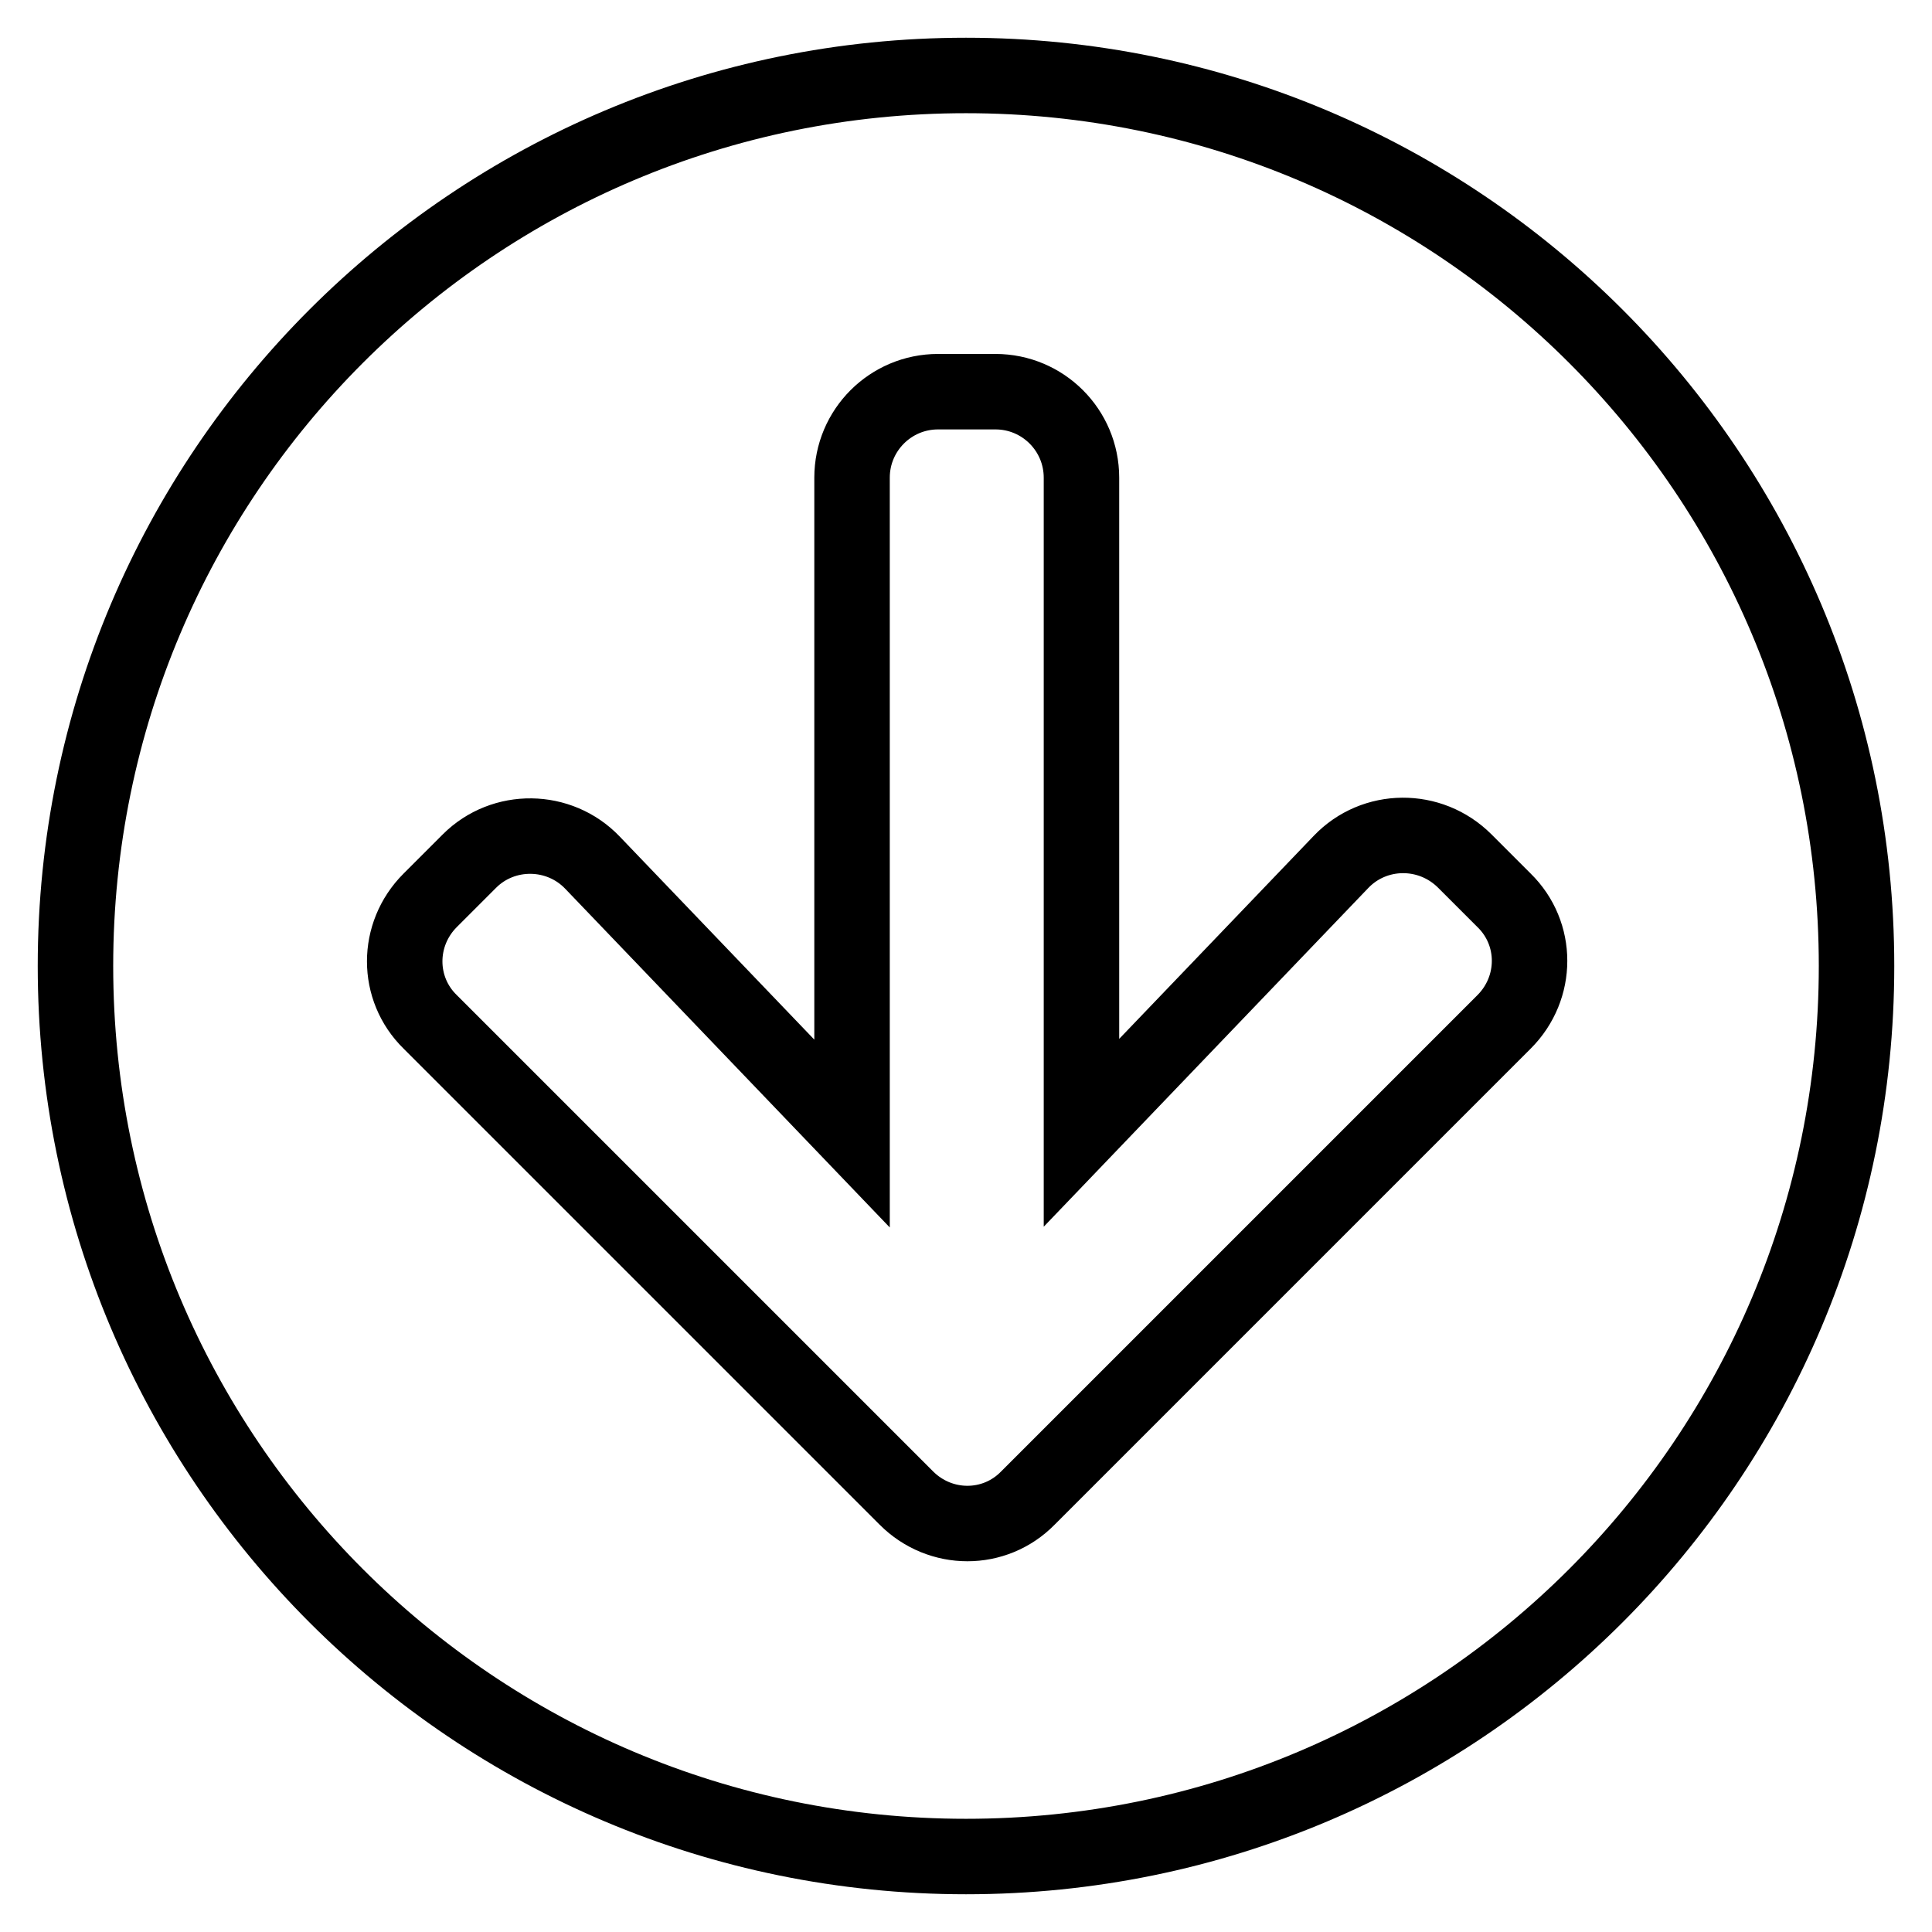 <?xml version="1.0" encoding="utf-8"?>
<!-- Svg Vector Icons : http://www.onlinewebfonts.com/icon -->
<!DOCTYPE svg PUBLIC "-//W3C//DTD SVG 1.1//EN" "http://www.w3.org/Graphics/SVG/1.1/DTD/svg11.dtd">
<svg version="1.1" xmlns="http://www.w3.org/2000/svg" xmlns:xlink="http://www.w3.org/1999/xlink" x="0px" y="0px" viewBox="0 0 256 256" enable-background="new 0 0 256 256" xml:space="preserve">
<g> <path stroke-width="10" fill-opacity="0" stroke="#000000"  d="M246,128c0,65.2-52.8,118-118,118S10,193.2,10,128S62.8,10,128,10S246,62.8,246,128z M177.7,114.2 l-34.4,35.9V63.3c0-6.3-5.1-11.4-11.4-11.4h-7.6c-6.3,0-11.4,5.1-11.4,11.4v86.9l-34.4-35.9c-4.4-4.6-11.8-4.7-16.3-0.2l-5.2,5.2 c-4.5,4.5-4.5,11.7,0,16.1l63.1,63.1c4.5,4.5,11.7,4.5,16.1,0l63.1-63.1c4.5-4.5,4.5-11.7,0-16.1l-5.2-5.2 C189.5,109.5,182.1,109.6,177.7,114.2z"/></g>
</svg>
